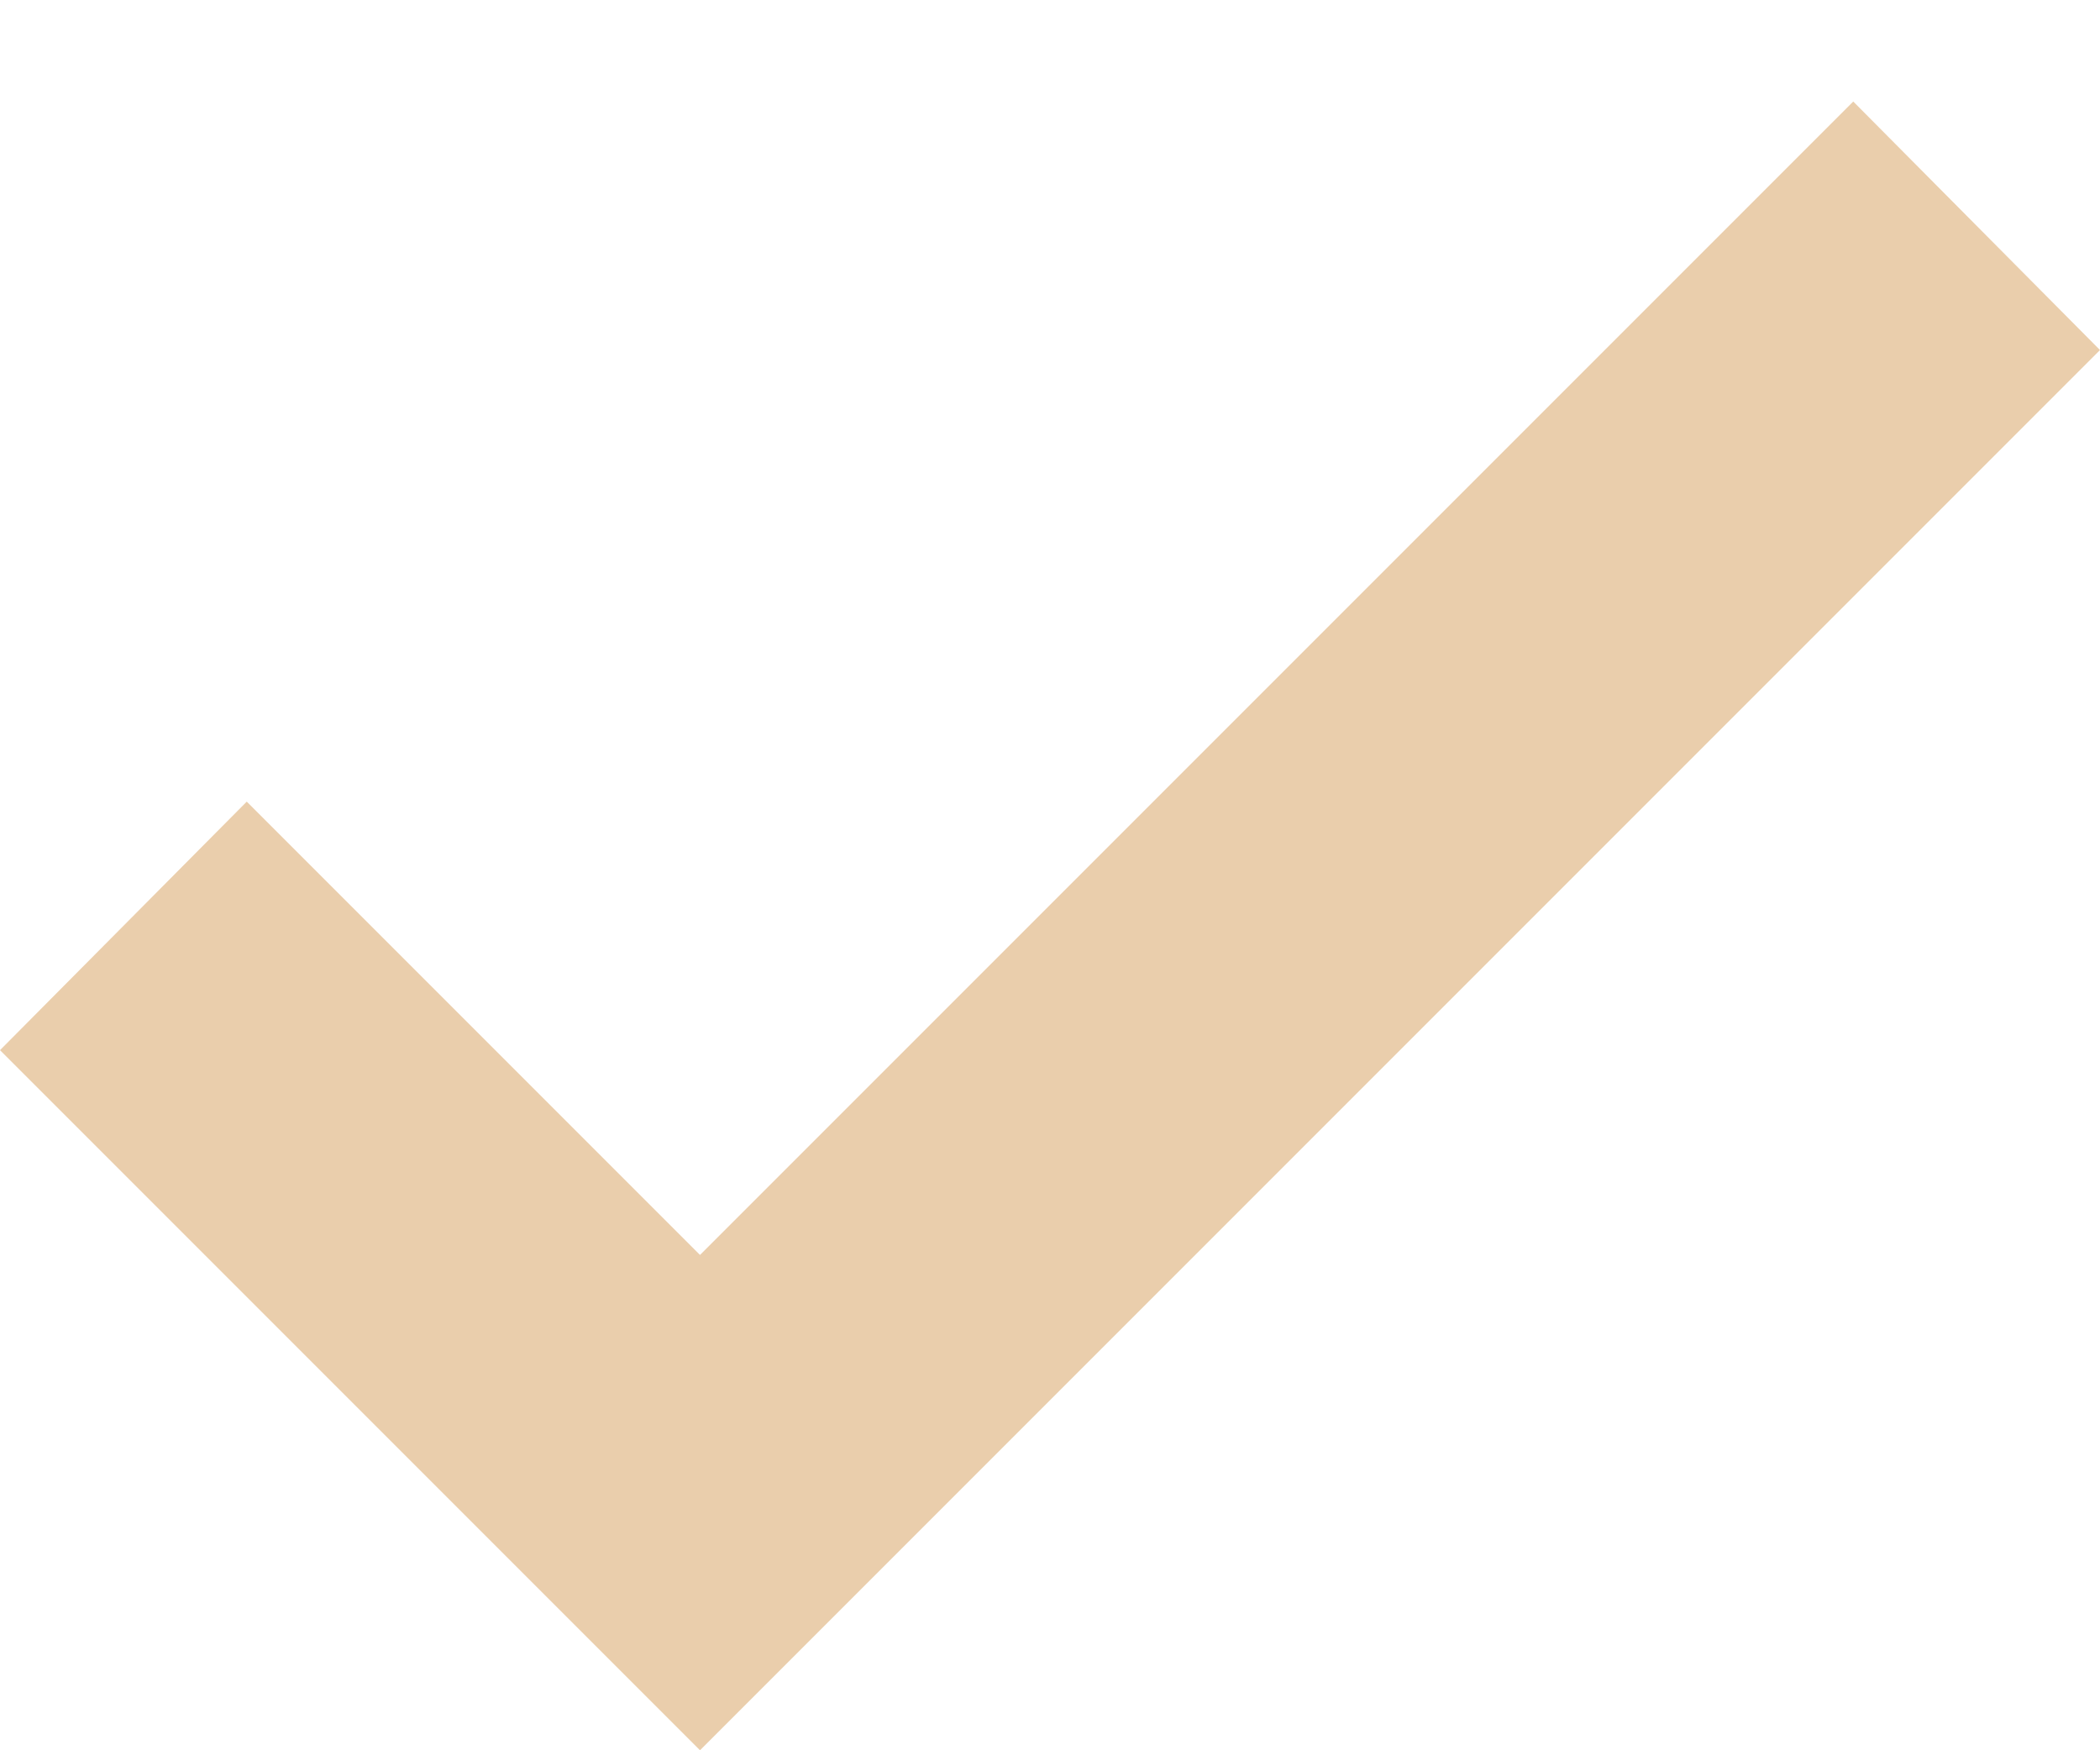 <?xml version="1.0" encoding="UTF-8"?> <svg xmlns="http://www.w3.org/2000/svg" width="12" height="10" viewBox="0 0 12 10" fill="none"><path d="M4 10L0 6L1.41 4.58L4 7.17L10.59 0.58L12 2" fill="#EACEAC"></path></svg> 